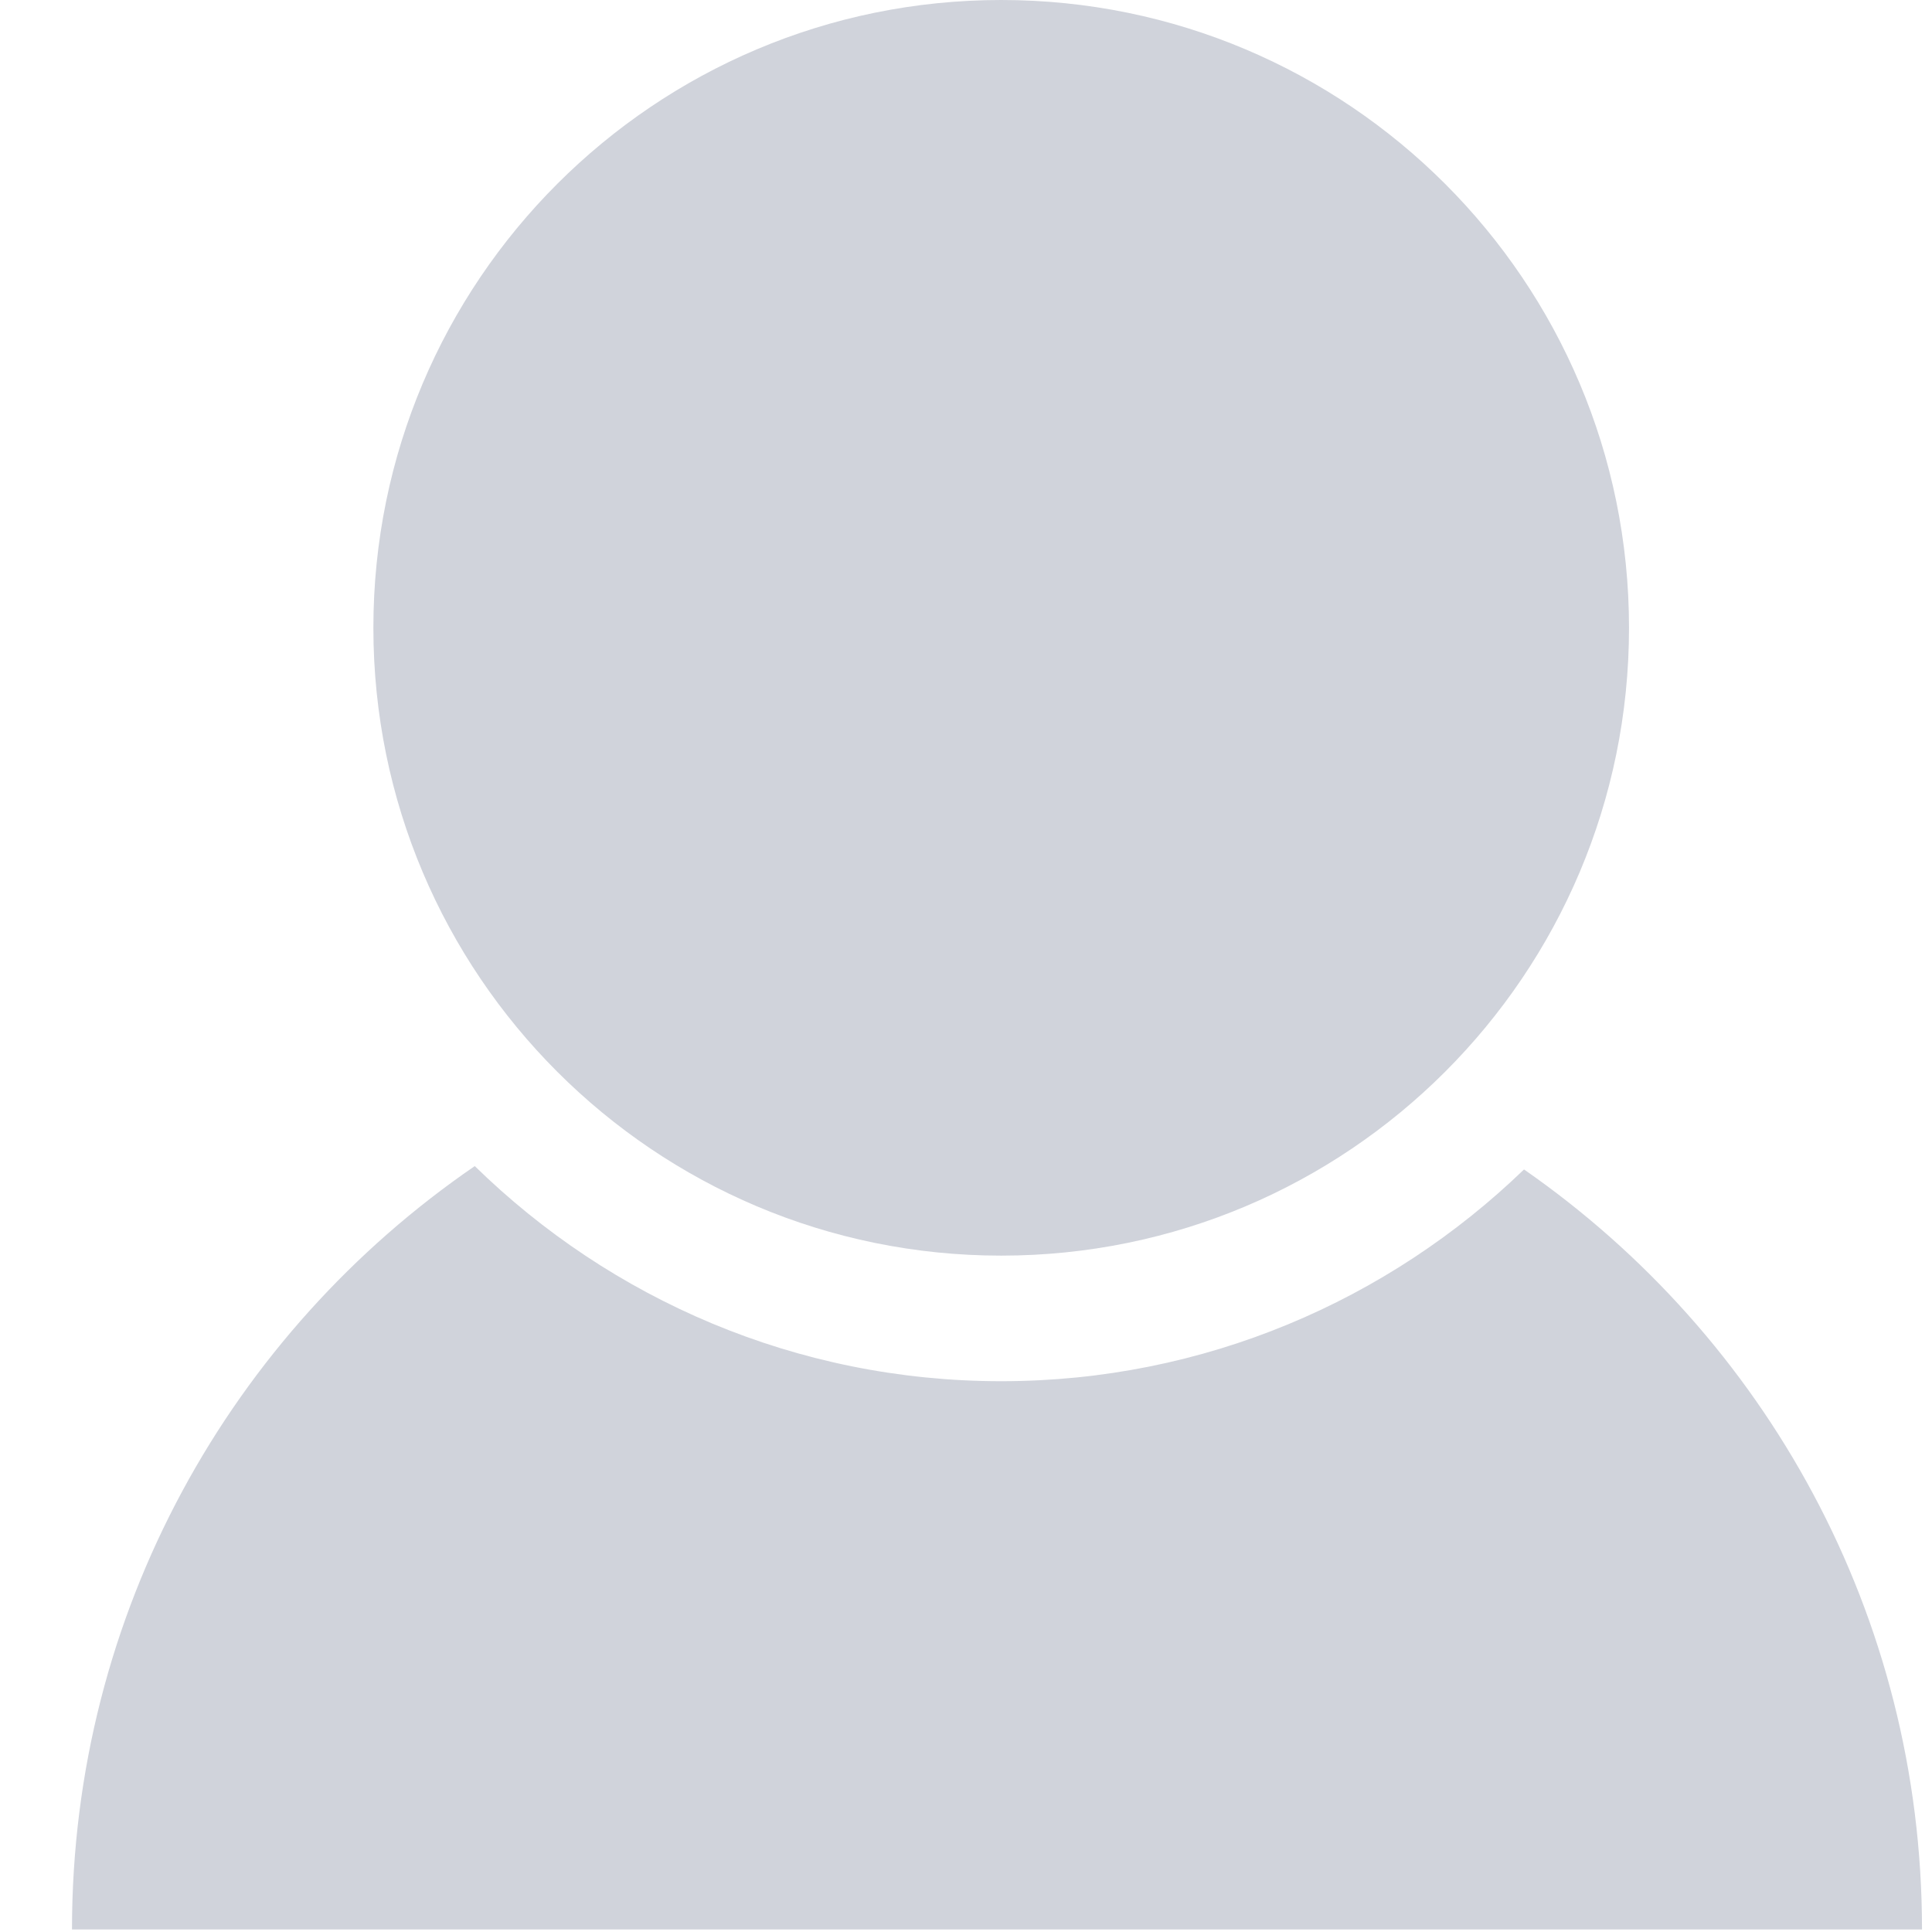 <svg width="23" height="23" viewBox="0 0 23 23" fill="none" xmlns="http://www.w3.org/2000/svg">
<path d="M19.393 7.474C19.393 11.602 16.047 14.948 11.919 14.948C7.791 14.948 4.445 11.602 4.445 7.474C4.445 3.346 7.791 0 11.919 0C16.047 0 19.393 3.346 19.393 7.474Z" fill="#D0D3DB"/>
<path d="M18.143 13.922C16.529 15.481 14.334 16.443 11.919 16.443C9.482 16.443 7.27 15.465 5.652 13.882C2.757 15.866 0.857 19.195 0.857 22.97H22.881C22.881 19.22 21.006 15.911 18.143 13.922L18.143 13.922Z" fill="#D0D3DB"/>
</svg>
